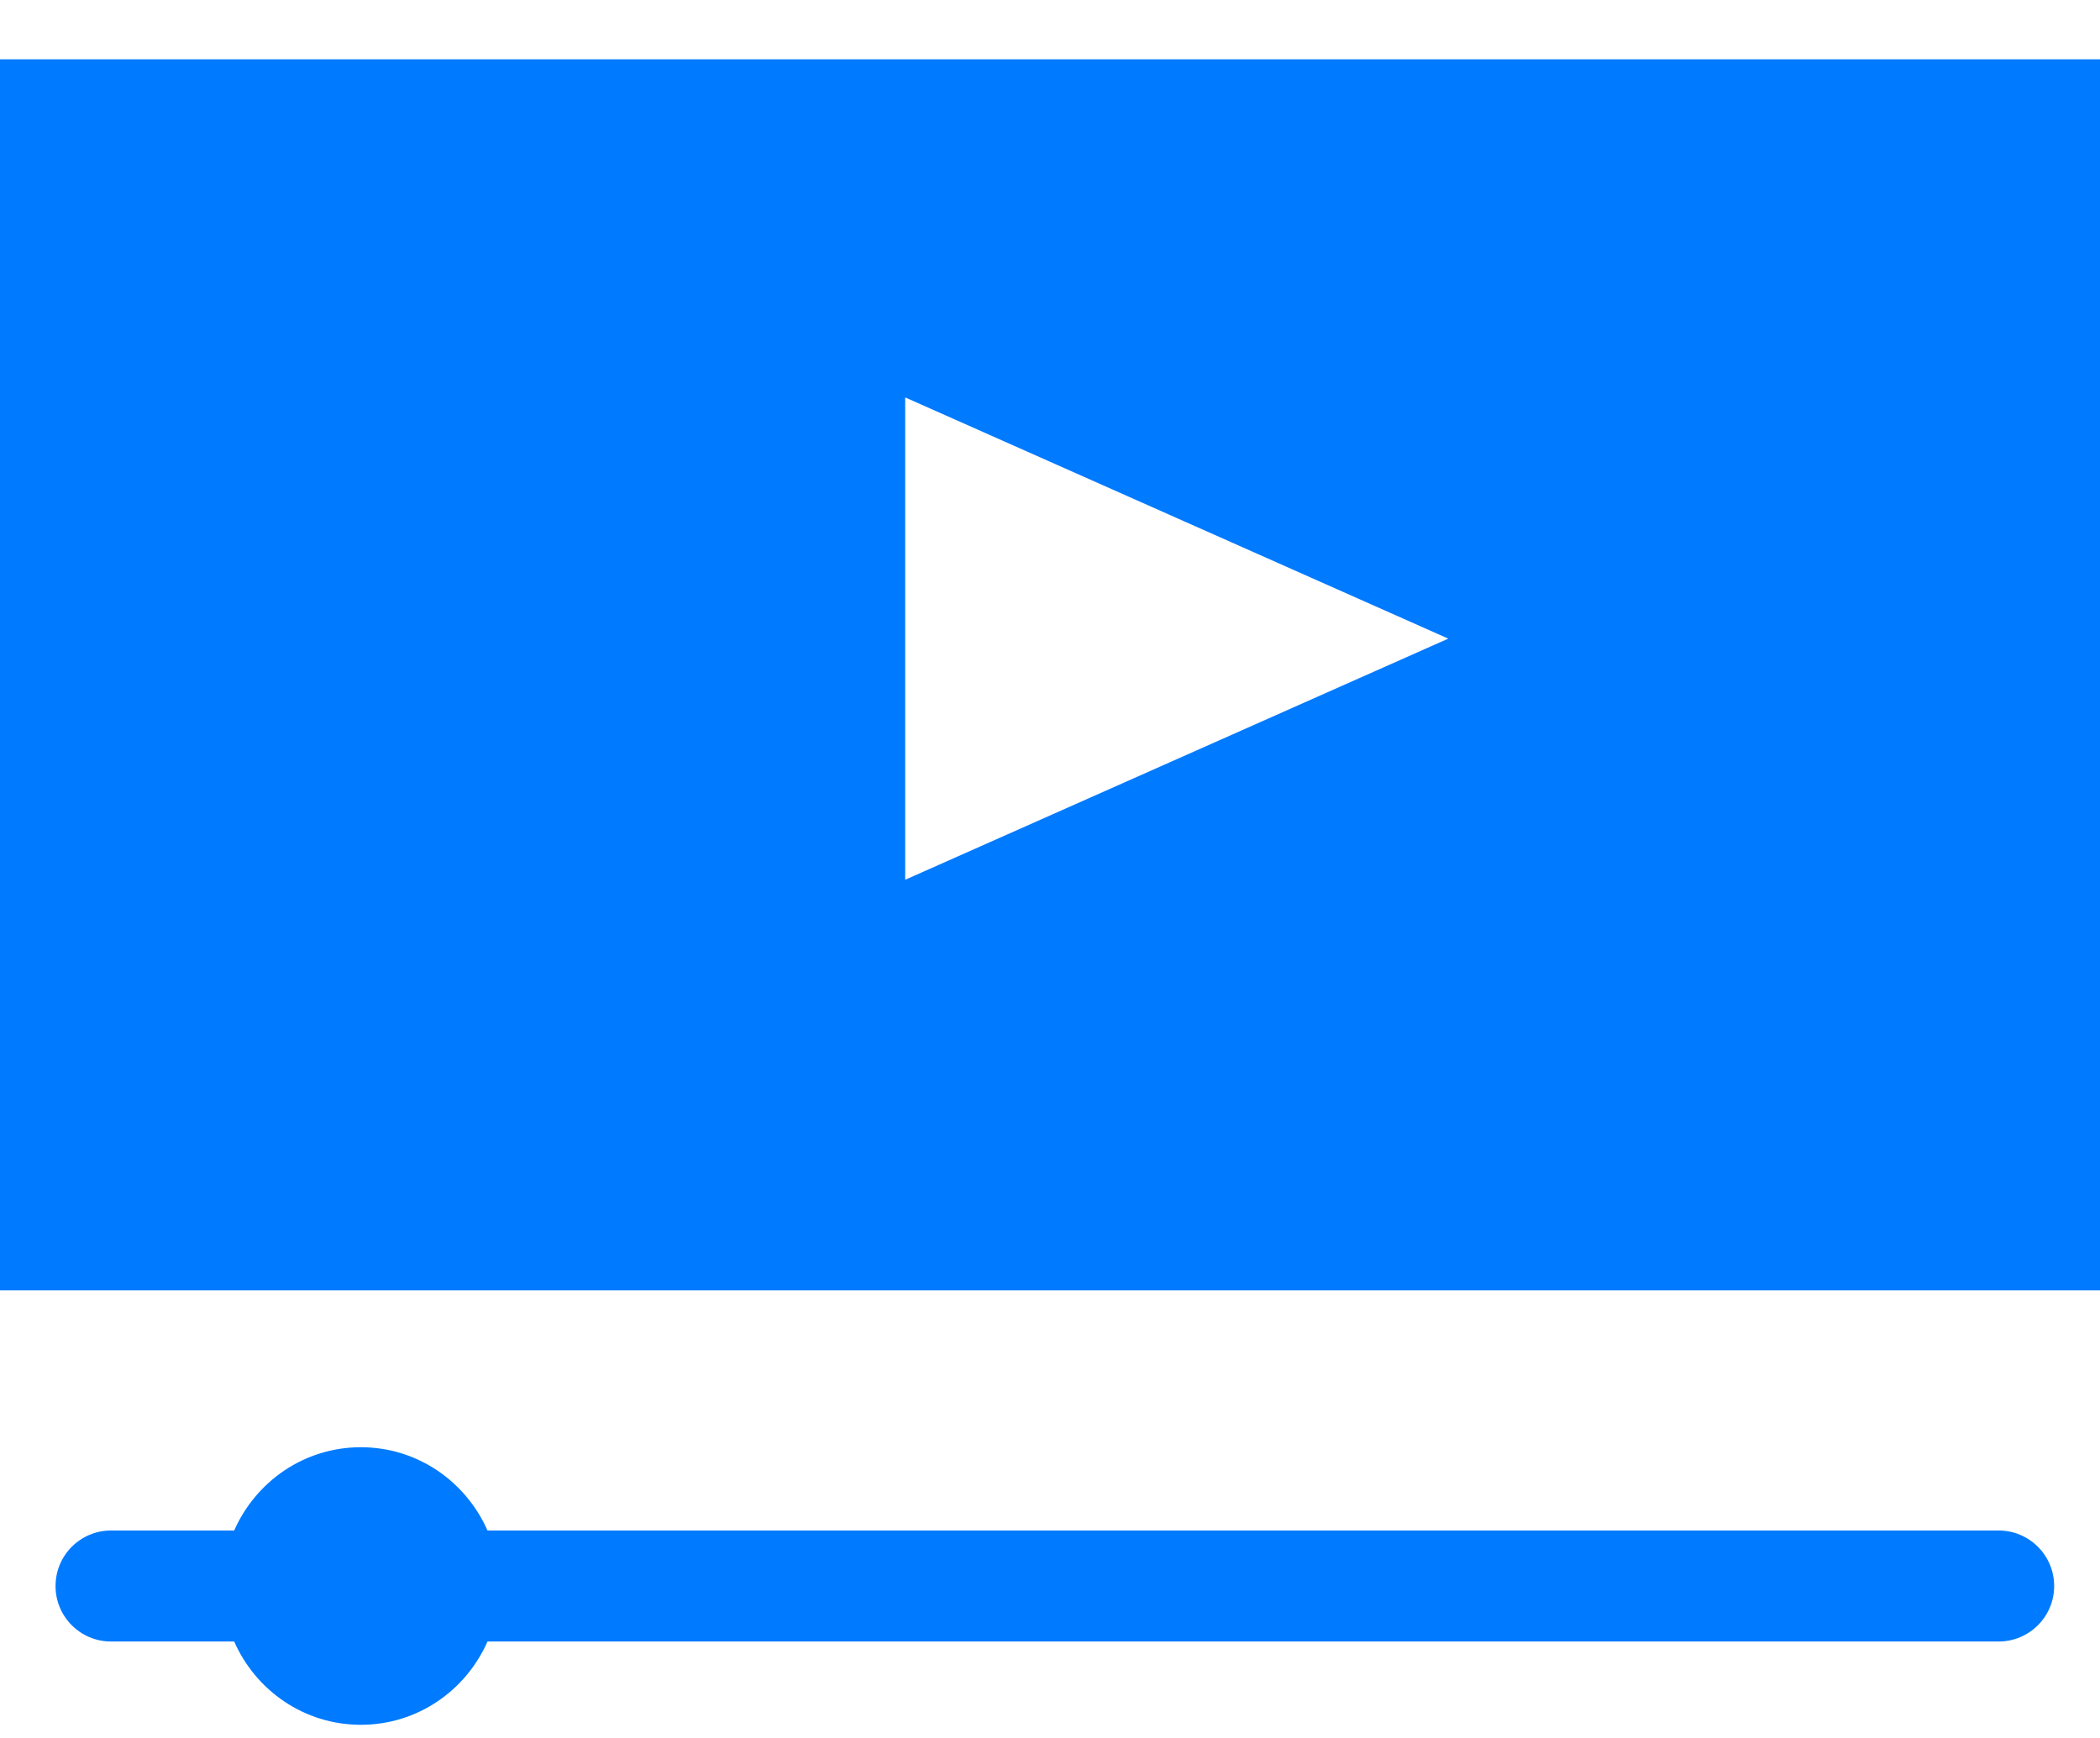 <svg width="29" height="24" viewBox="0 0 29 24" fill="none" xmlns="http://www.w3.org/2000/svg">
<path d="M4.983 19.985C4.199 19.985 3.531 20.461 3.234 21.135H1.533C1.11 21.135 0.767 21.478 0.767 21.902C0.767 22.325 1.11 22.668 1.533 22.668H3.234C3.531 23.343 4.199 23.818 4.983 23.818C5.767 23.818 6.435 23.343 6.732 22.668H27.6C28.023 22.668 28.367 22.325 28.367 21.902C28.367 21.478 28.023 21.135 27.6 21.135H6.732C6.435 20.461 5.767 19.985 4.983 19.985Z" fill="#007AFF"/>
<path fill-rule="evenodd" clip-rule="evenodd" d="M29 0.819H0V17.819H29V0.819ZM12.5 12.149L20 8.819L12.5 5.488V12.149Z" fill="#007AFF"/>
</svg>

